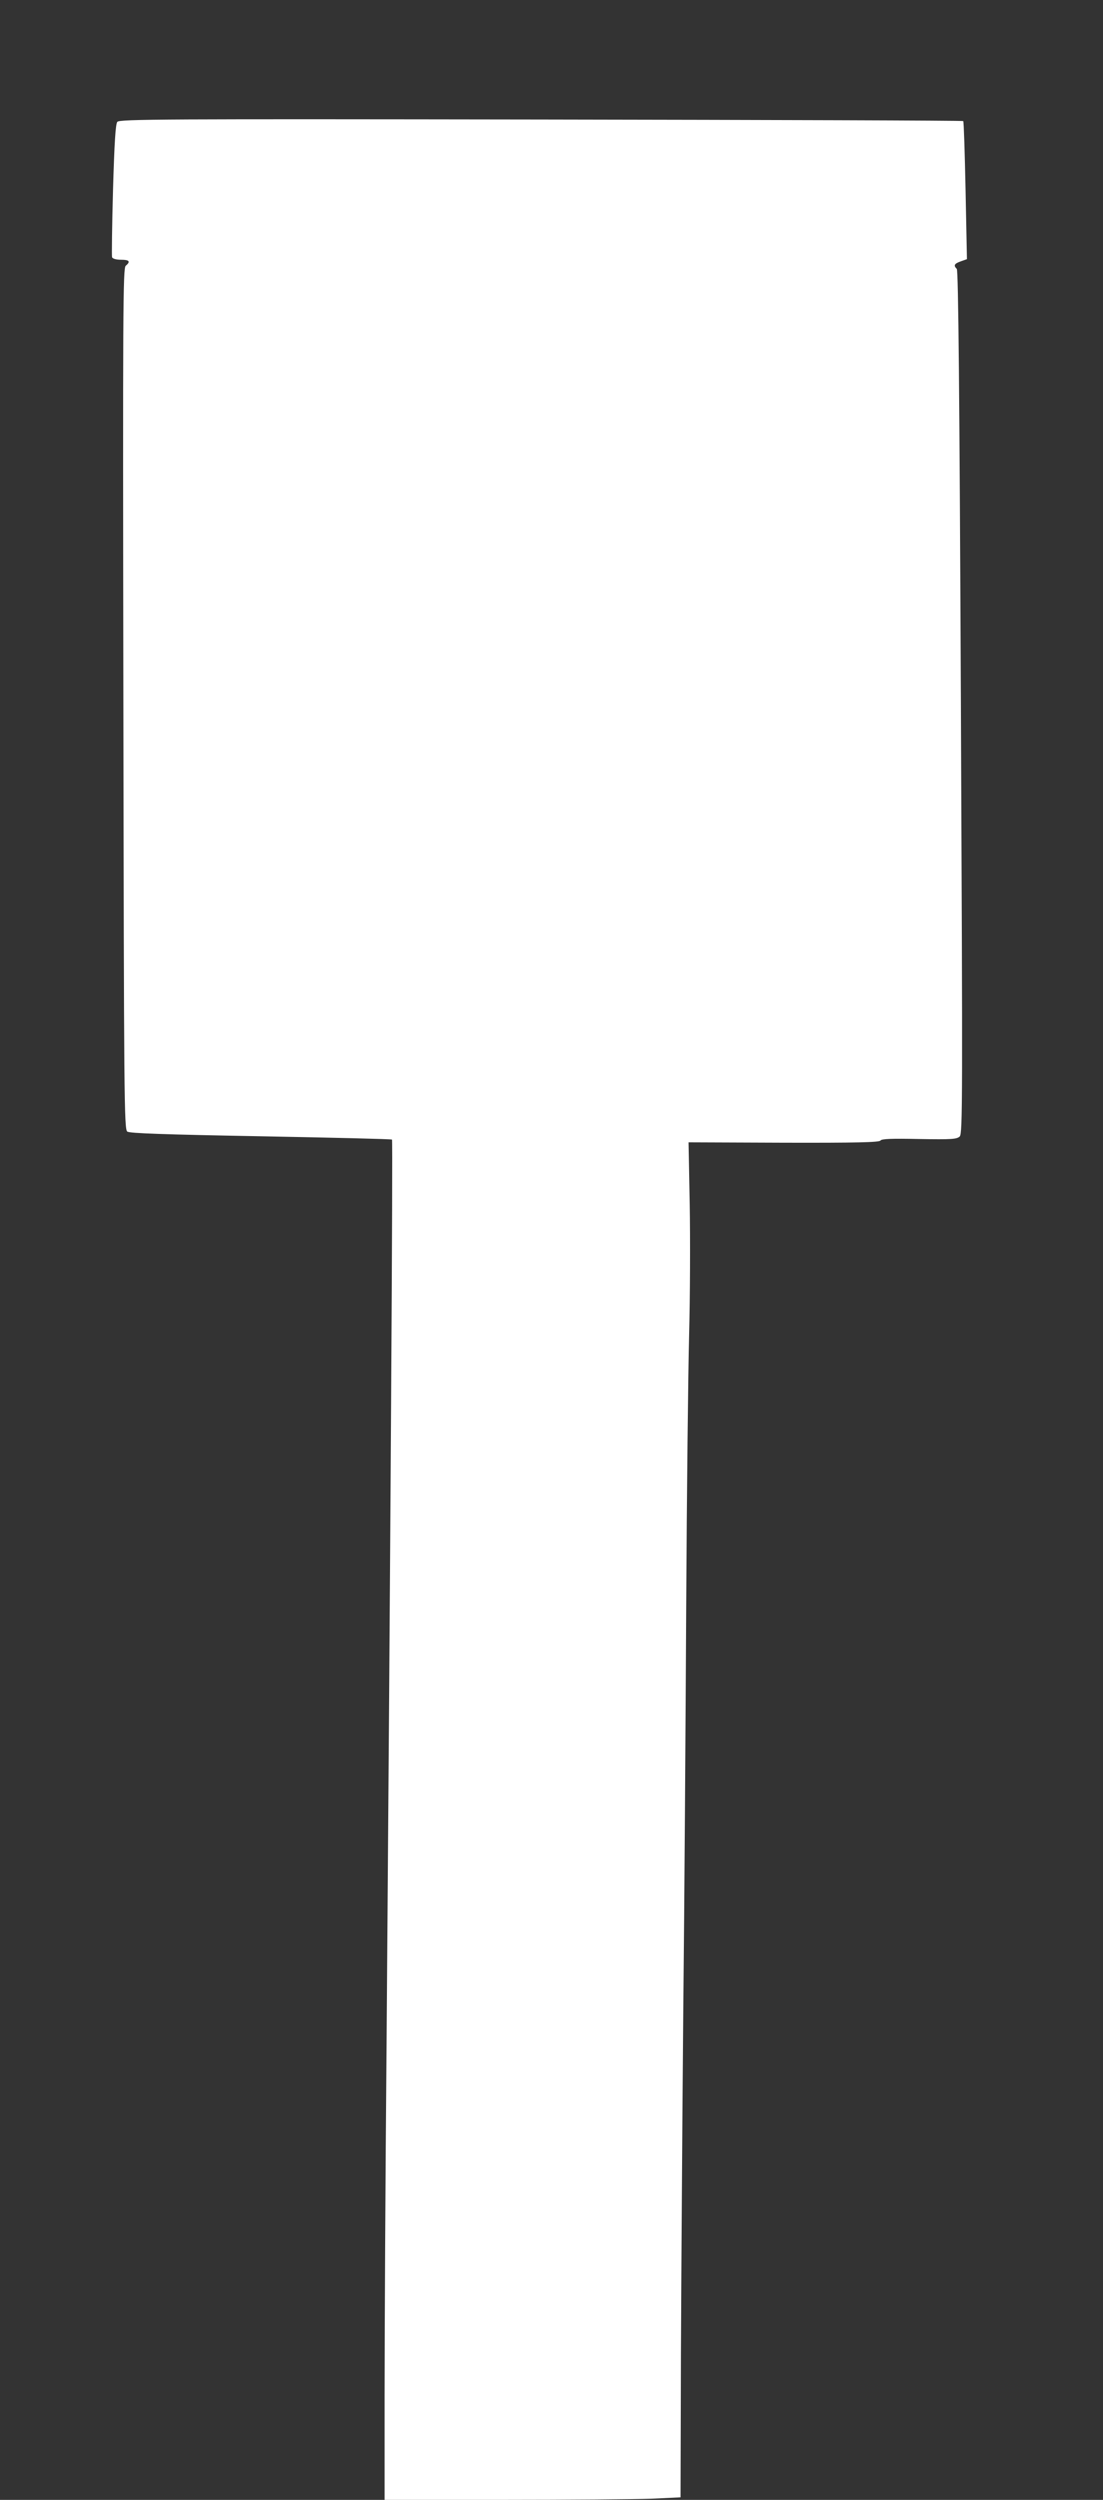 <?xml version="1.0" standalone="no"?>
<!DOCTYPE svg PUBLIC "-//W3C//DTD SVG 20010904//EN"
 "http://www.w3.org/TR/2001/REC-SVG-20010904/DTD/svg10.dtd">
<svg version="1.0" xmlns="http://www.w3.org/2000/svg"
 width="565pt" height="1280pt" viewBox="0 0 565 1280"
 preserveAspectRatio="xMidYMid meet">
<rect x="0" y="0" width="565" height="1280" fill="#333333" stroke="none"/>
<g transform="translate(0,1280) scale(0.1,-0.1)"
fill="#ffffff" stroke="none">
<path d="M601 12176 c-9 -11 -15 -104 -22 -348 -5 -183 -7 -338 -5 -345 3 -8
22 -13 46 -13 43 0 50 -9 24 -31 -14 -12 -15 -216 -12 -2217 3 -2047 4 -2204
20 -2216 12 -9 190 -15 684 -24 367 -7 670 -14 672 -17 5 -4 -8 -2043 -28
-4645 -6 -685 -10 -1487 -10 -1782 l0 -538 608 0 c335 0 676 3 758 6 l150 7 2
741 c2 408 7 1197 12 1753 6 557 12 1486 15 2065 3 579 10 1208 15 1398 5 190
6 488 3 663 l-6 318 488 -2 c372 -1 489 2 495 11 5 9 57 11 198 8 167 -3 193
-1 208 13 15 16 15 183 6 2224 -7 1579 -13 2210 -21 2218 -18 18 -13 27 21 39
l31 11 -7 351 c-4 192 -9 353 -12 356 -3 3 -976 6 -2163 8 -1934 3 -2159 2
-2170 -12z"/>
</g>
</svg>
